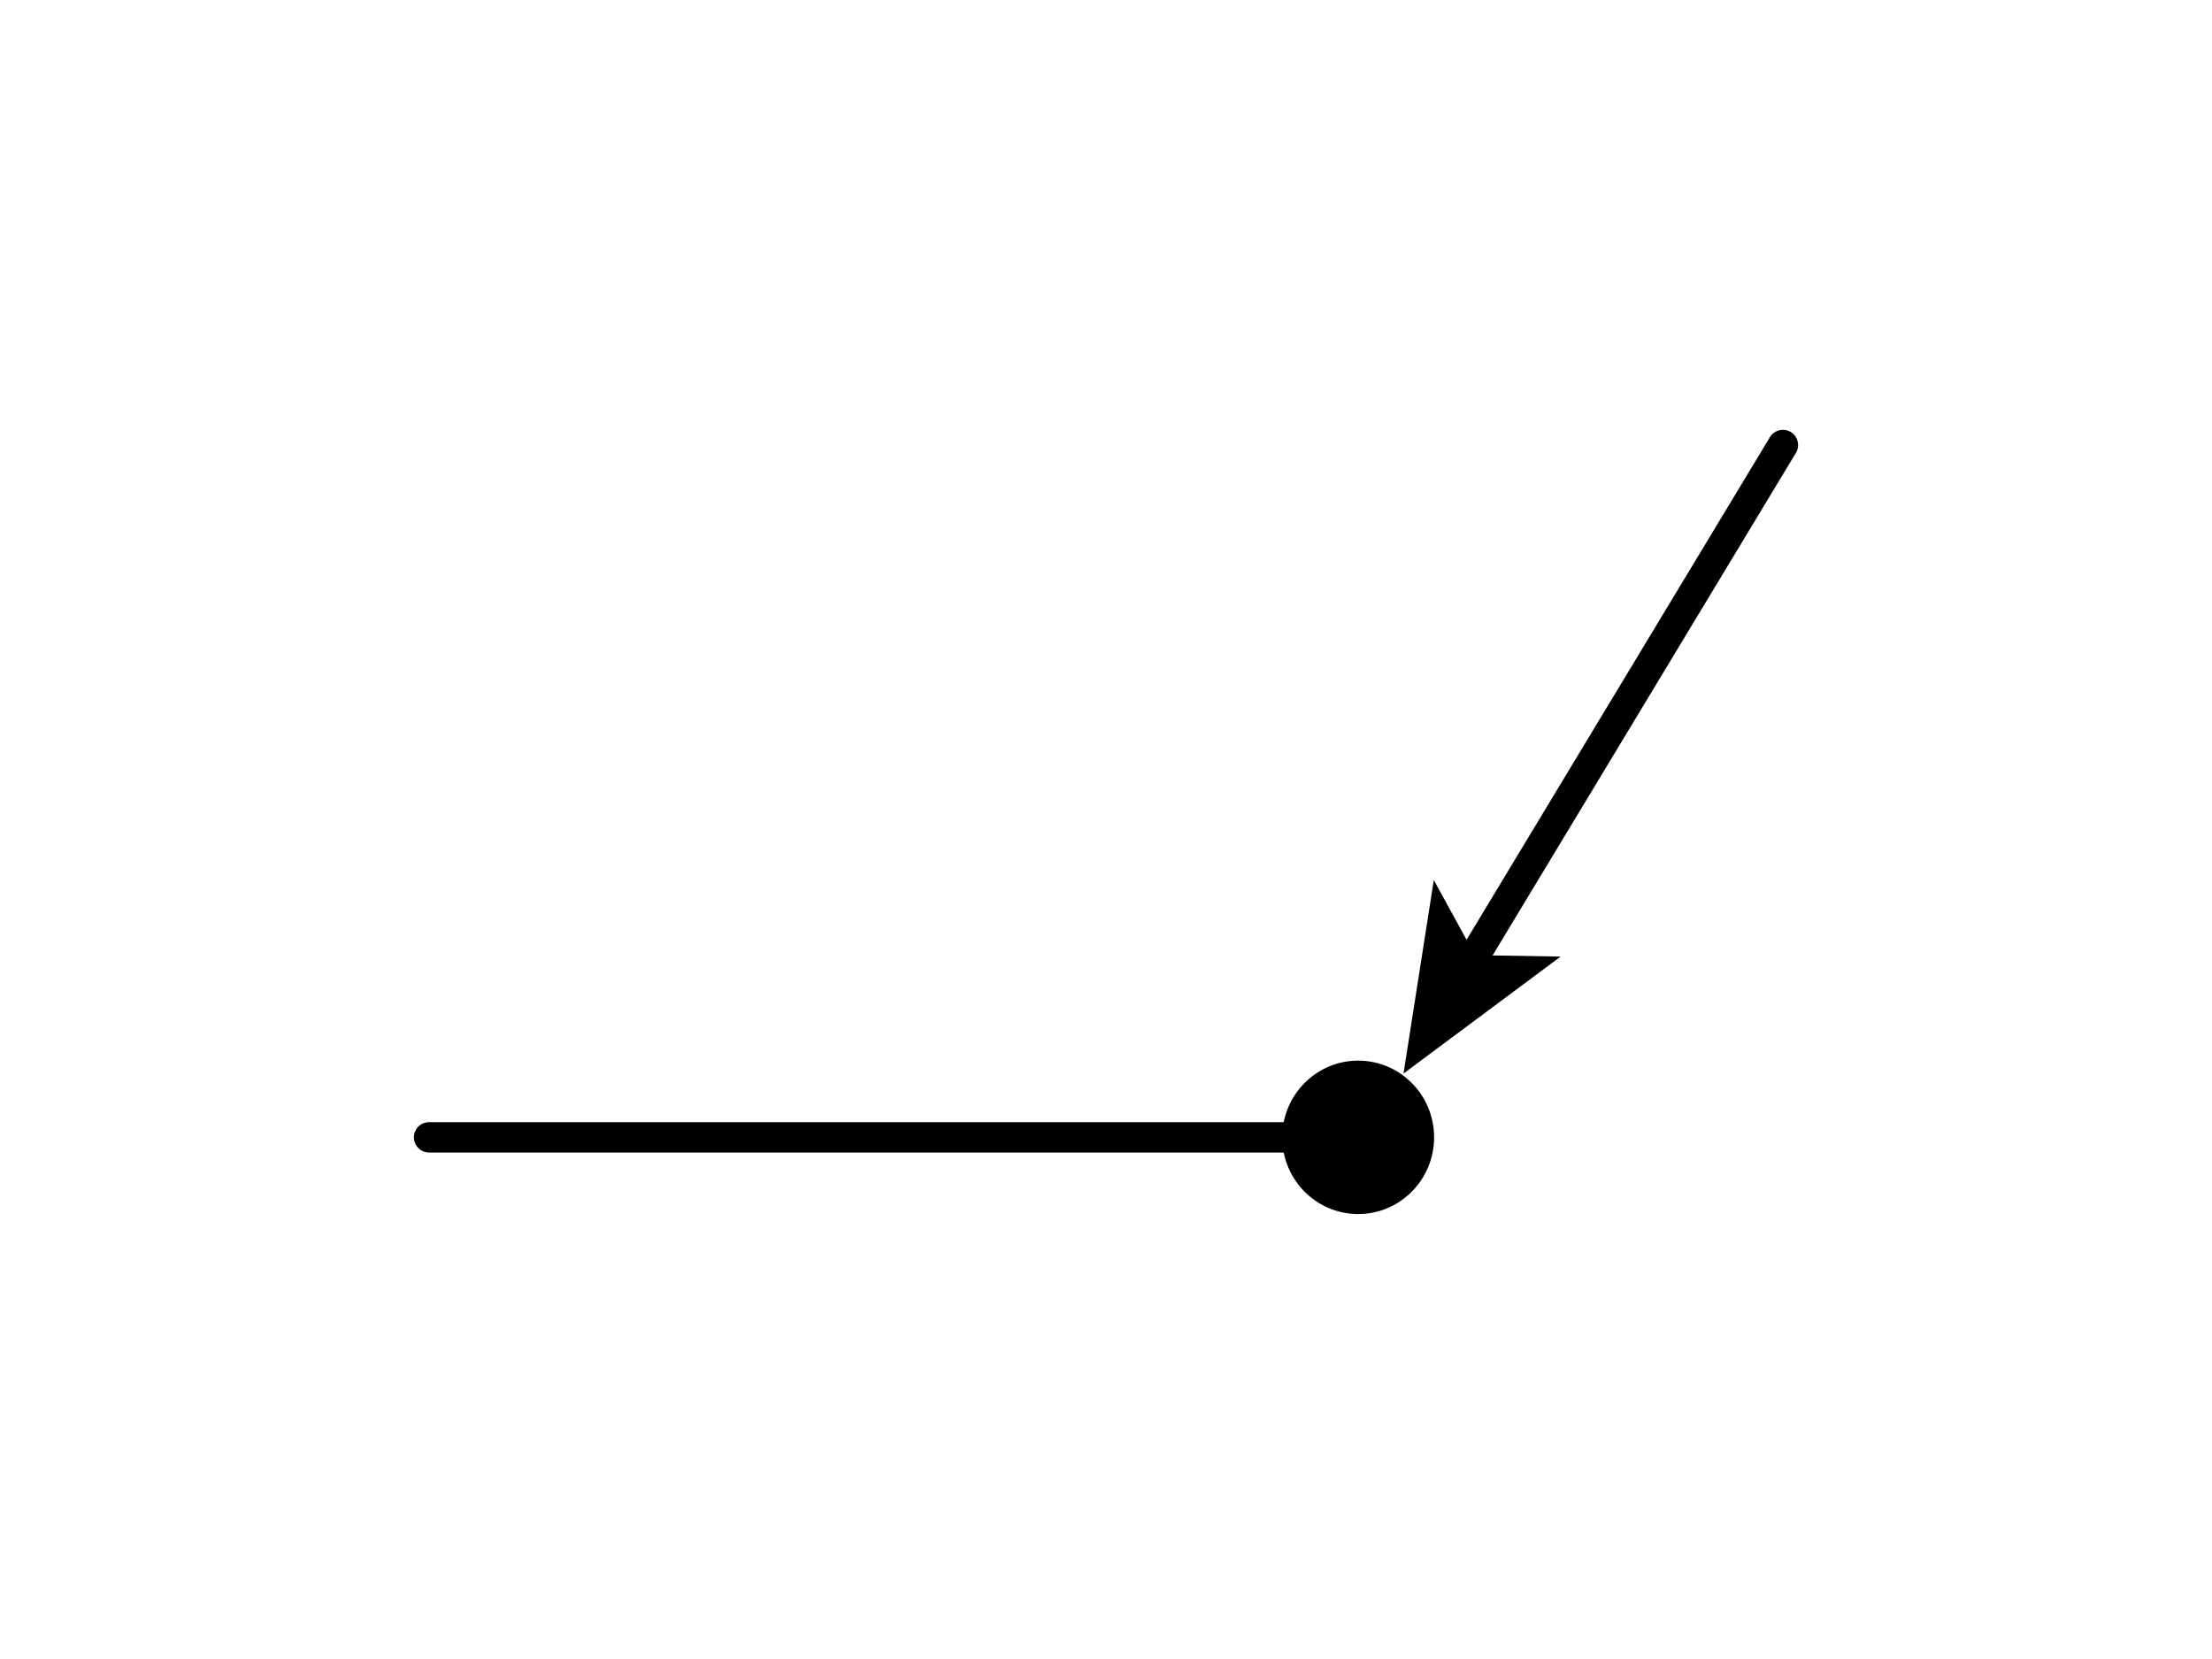 <svg xmlns="http://www.w3.org/2000/svg" viewBox="0 0 291.27 218.45"><line x1="178.84" y1="149.76" x2="56.5" y2="149.76" style="fill:none;stroke:#000;stroke-linecap:round;stroke-miterlimit:10;stroke-width:4px"/><line x1="193.57" y1="126.86" x2="234.77" y2="58.6" style="fill:none;stroke:#000;stroke-linecap:round;stroke-miterlimit:10;stroke-width:4px"/><polygon points="184.81 141.36 205.5 125.96 194.22 125.77 188.8 115.88 184.81 141.36"/><ellipse cx="178.84" cy="149.76" rx="10" ry="10.1"/></svg>